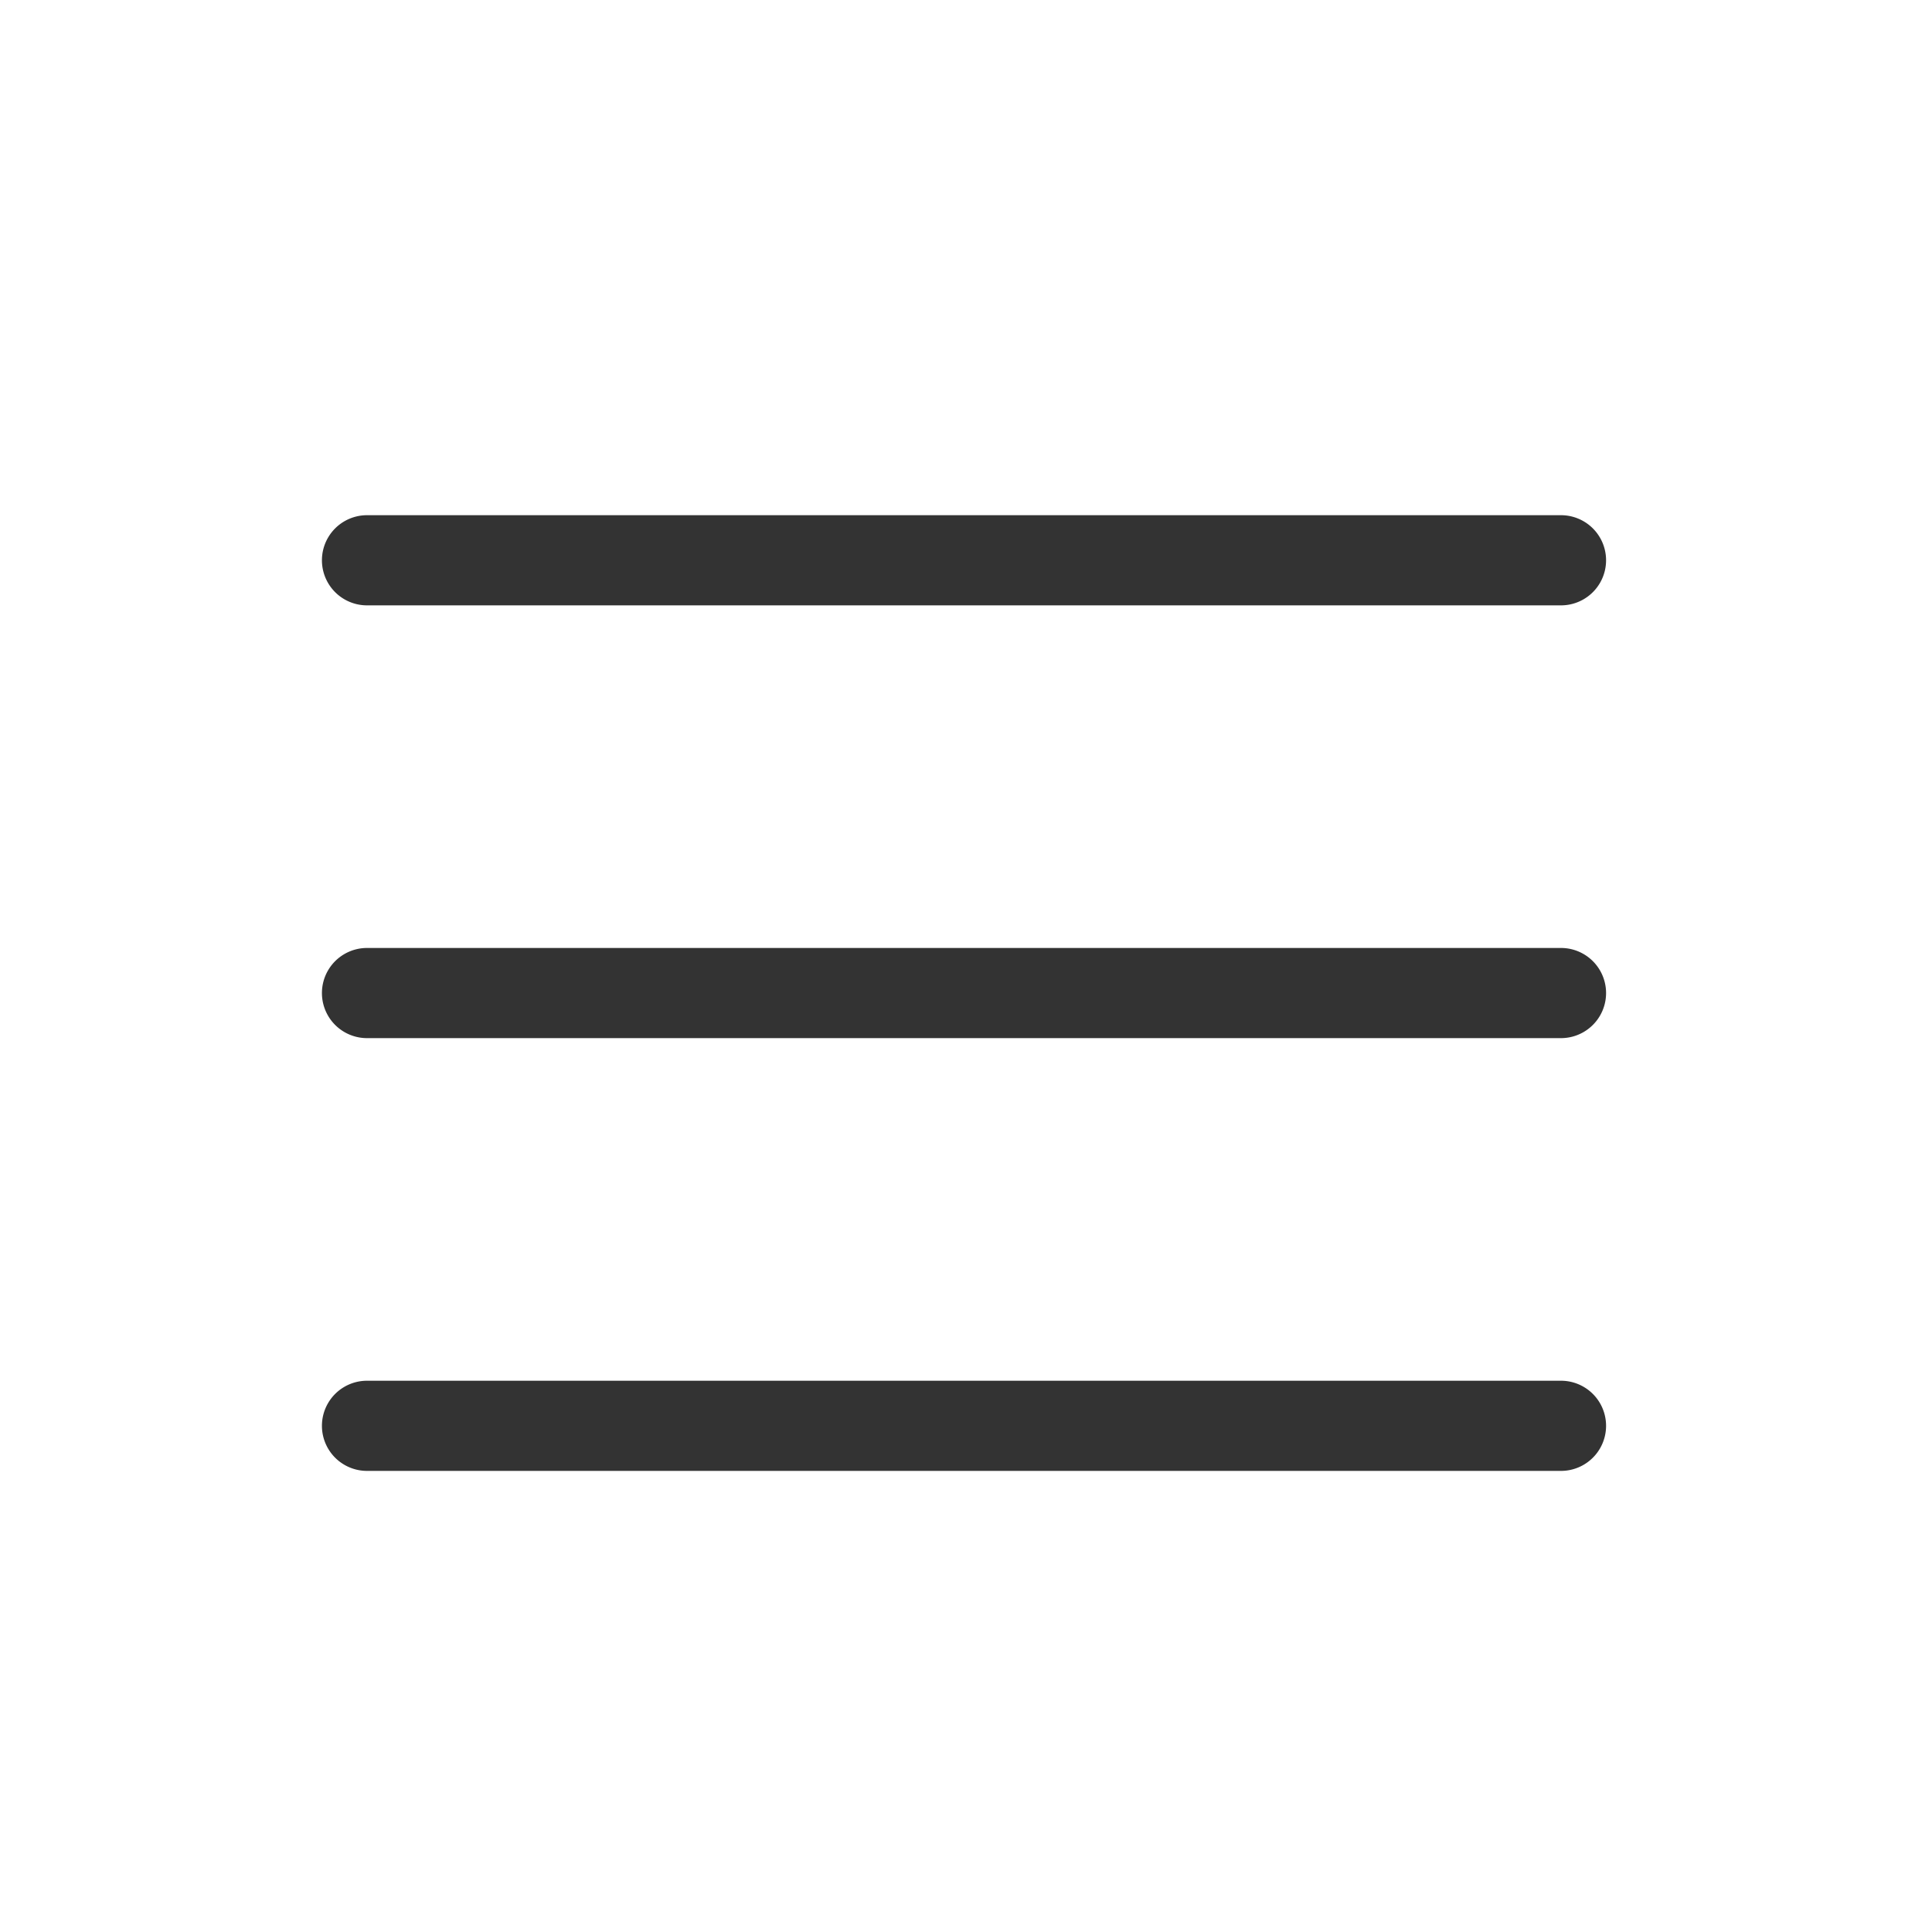 <svg xmlns="http://www.w3.org/2000/svg" width="30" height="30" viewBox="0 0 30 30"><g transform="translate(7 8.16)"><rect width="30" height="30" transform="translate(-7 -8.16)" fill="none"/><g transform="translate(-2.001 -0.16)"><path d="M19.24,6.72H.7a.7.7,0,0,0,0,1.4H19.24a.7.7,0,1,0,0-1.4" fill="#333"/><path d="M19.24,0H.7a.7.7,0,0,0,0,1.4H19.24a.7.7,0,1,0,0-1.4" fill="#333"/><path d="M19.24,13.44H.7a.7.7,0,0,0,0,1.4H19.24a.7.7,0,1,0,0-1.4" fill="#333"/></g></g></svg>